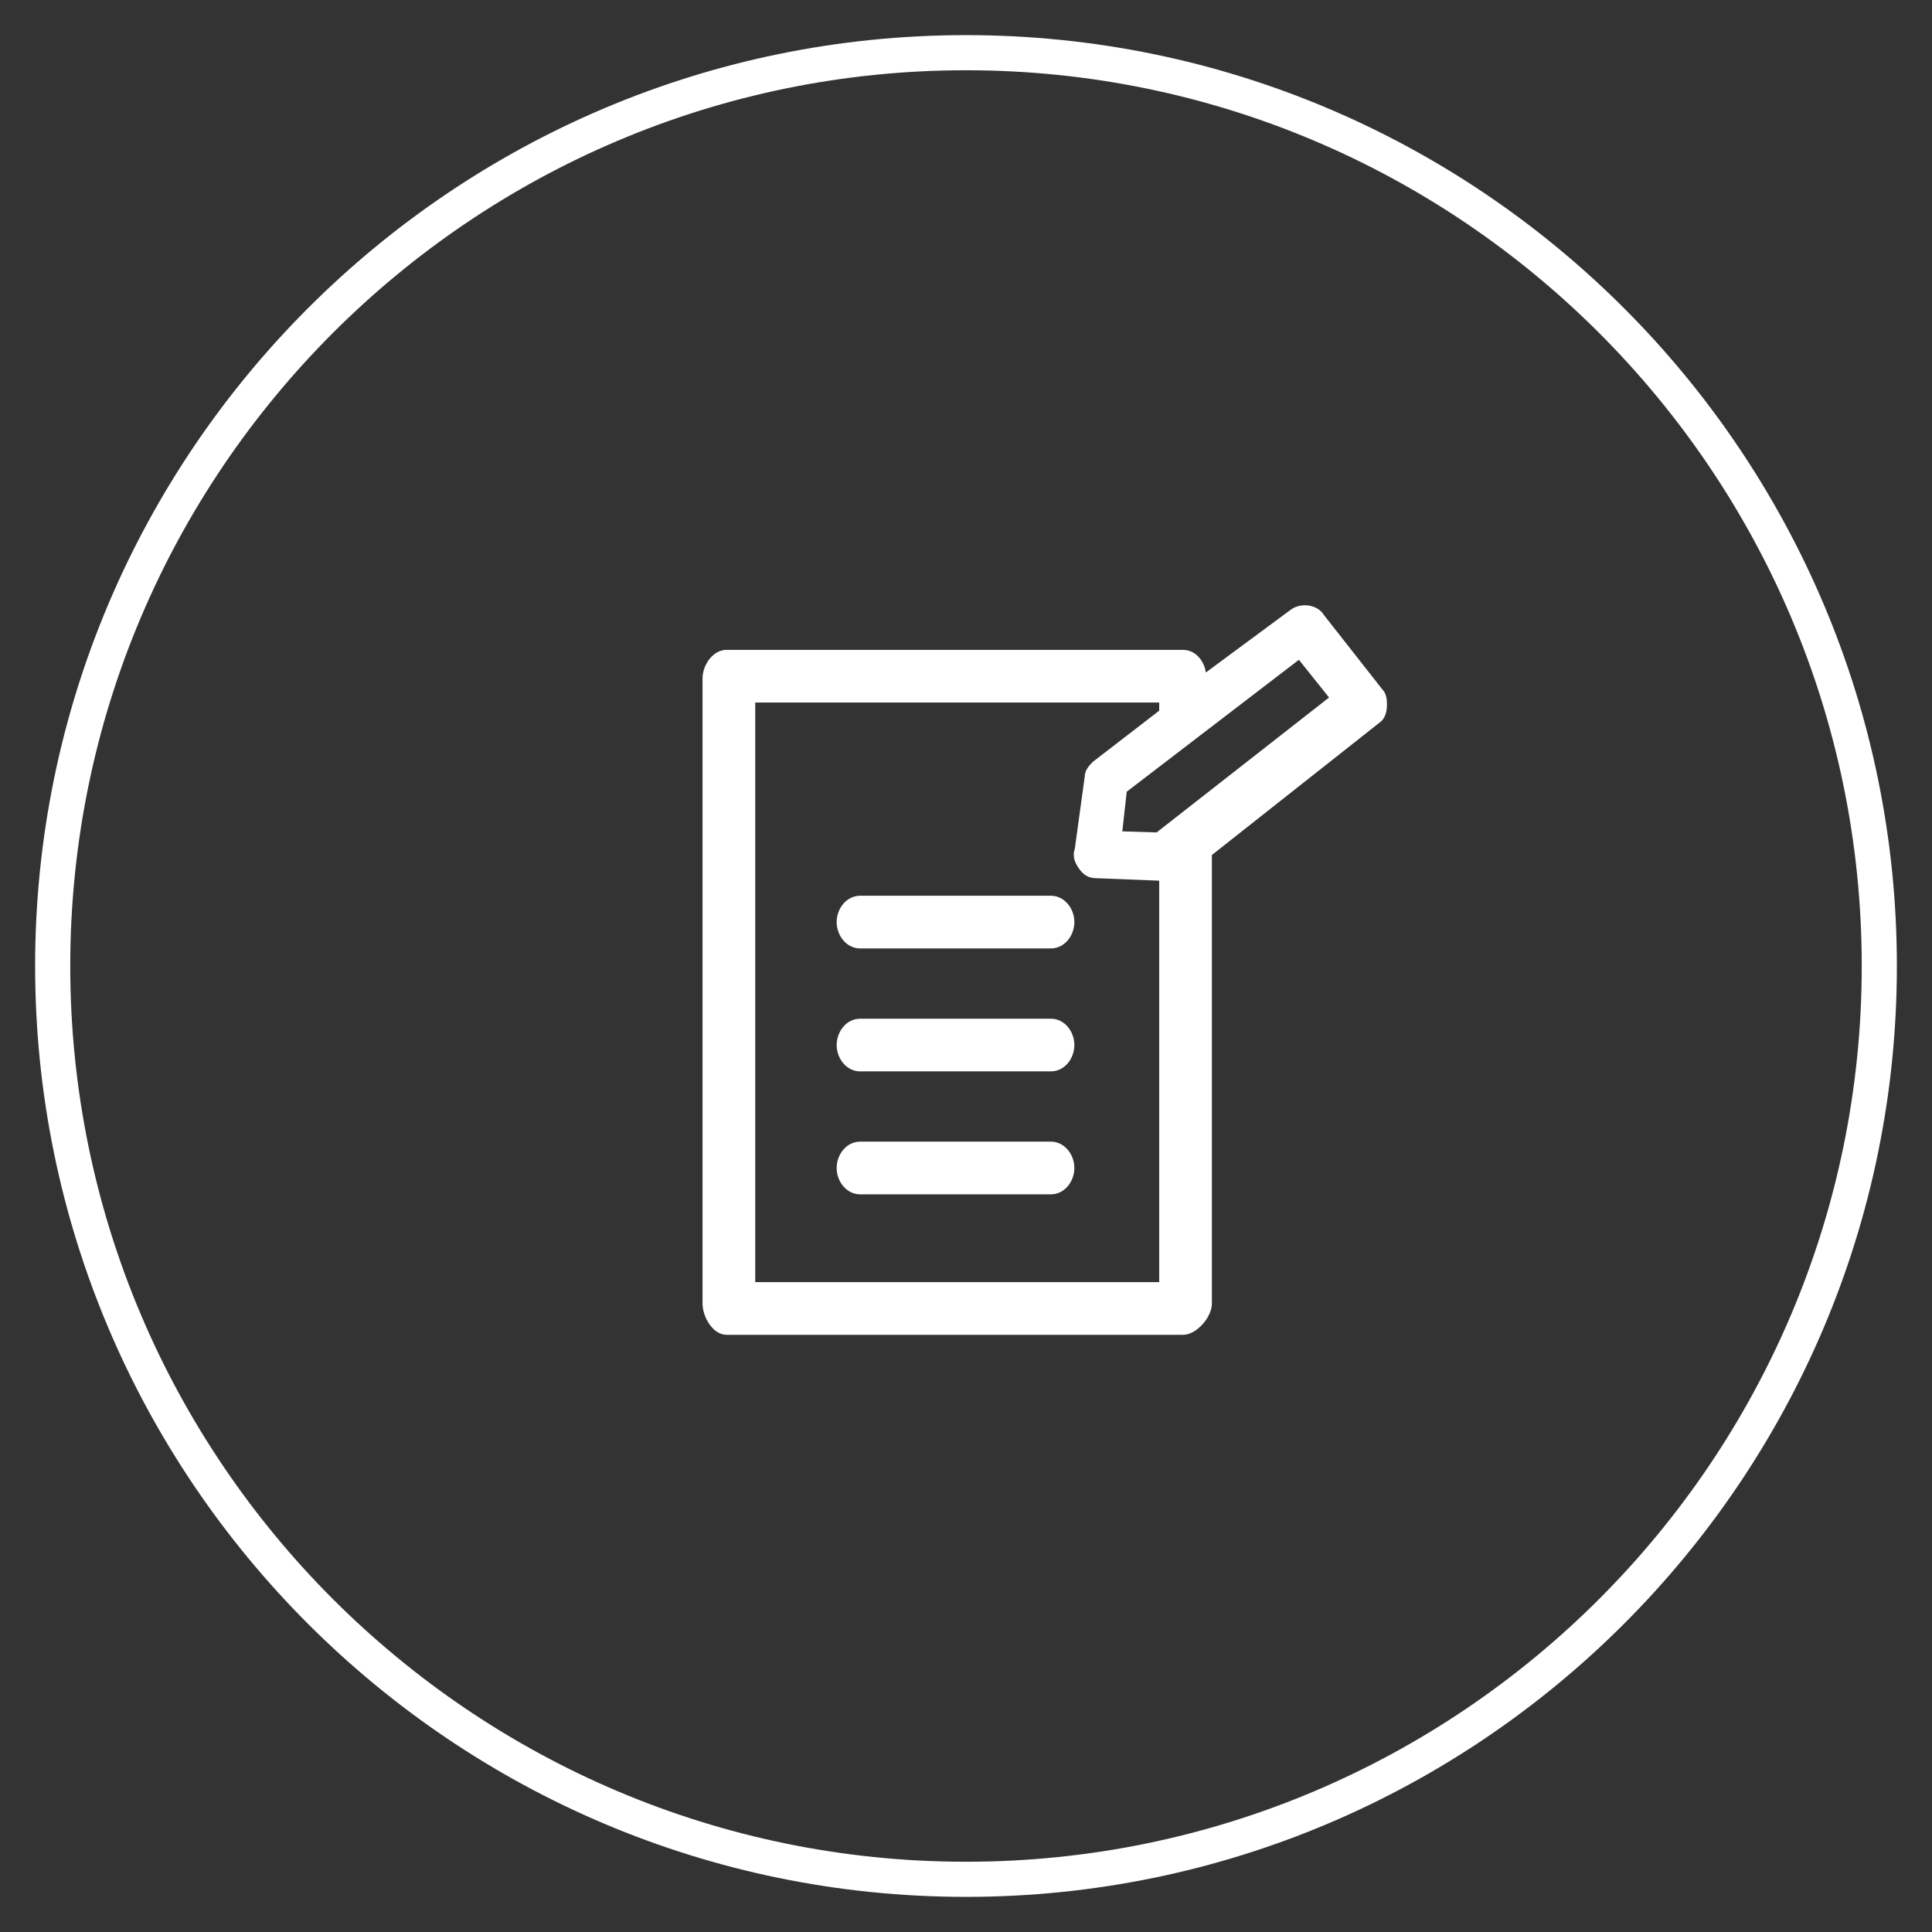 <?xml version="1.0" encoding="utf-8"?>
<!-- Generator: Adobe Illustrator 15.0.0, SVG Export Plug-In . SVG Version: 6.00 Build 0)  -->
<!DOCTYPE svg PUBLIC "-//W3C//DTD SVG 1.1//EN" "http://www.w3.org/Graphics/SVG/1.1/DTD/svg11.dtd">
<svg version="1.1" xmlns="http://www.w3.org/2000/svg" xmlns:xlink="http://www.w3.org/1999/xlink" x="0px" y="0px" width="110px"
	 height="110px" viewBox="0 0 110 110" enable-background="new 0 0 110 110" xml:space="preserve">
<rect x="0" y="0" width="110" height="110" fill="#333333" stroke="none"/>
<g id="Krog">
	<g>
		<path fill="#FFFFFF" d="M55,108C25.776,108,2,84.225,2,55C2,25.776,25.776,2,55,2c29.225,0,53,23.776,53,53
			C108,84.225,84.225,108,55,108z M55,4C26.878,4,4,26.878,4,55c0,28.121,22.878,51,51,51c28.121,0,51-22.879,51-51
			C106,26.878,83.121,4,55,4z"/>
	</g>
</g>
<g id="Ilustracija">
	<g>
		<path fill="#FFFFFF" d="M78.967,40.13c0-0.203,0-0.626-0.274-0.894l-3.307-4.209c-0.364-0.609-1.308-0.75-1.903-0.307
			l-4.828,3.569C68.565,37.622,68.059,37,67.354,37H41.369C40.595,37,40,37.853,40,38.626V74.22c0,0.774,0.595,1.78,1.369,1.78
			h25.984C68.128,76,69,74.994,69,74.22V48.68l9.646-7.617C78.836,40.873,78.967,40.585,78.967,40.13z M66,40.463l-3.77,2.906
			c-0.191,0.19-0.477,0.479-0.473,0.87l-0.562,4.087c-0.171,0.511,0.069,0.875,0.227,1.11C61.675,49.816,61.992,50,62.4,50h-0.007
			L66,50.142V73H43V40h23V40.463z M73.954,37.566l1.717,2.147l-9.818,7.682L63.9,47.334l0.251-2.258L73.954,37.566z M61.64,48.653
			L61.64,48.653L61.64,48.653L61.64,48.653z"/>
		<path fill="#FFFFFF" d="M48.972,54h10.862c0.774,0,1.336-0.727,1.336-1.5c0-0.773-0.562-1.5-1.336-1.5H48.972
			c-0.774,0-1.336,0.726-1.336,1.5C47.636,53.273,48.198,54,48.972,54z"/>
		<path fill="#FFFFFF" d="M48.972,61h10.862c0.774,0,1.336-0.727,1.336-1.5S60.608,58,59.834,58H48.972
			c-0.774,0-1.336,0.727-1.336,1.5S48.198,61,48.972,61z"/>
		<path fill="#FFFFFF" d="M48.972,68h10.862c0.774,0,1.336-0.727,1.336-1.5S60.608,65,59.834,65H48.972
			c-0.774,0-1.336,0.727-1.336,1.5S48.198,68,48.972,68z"/>
	</g>
</g>
</svg>
